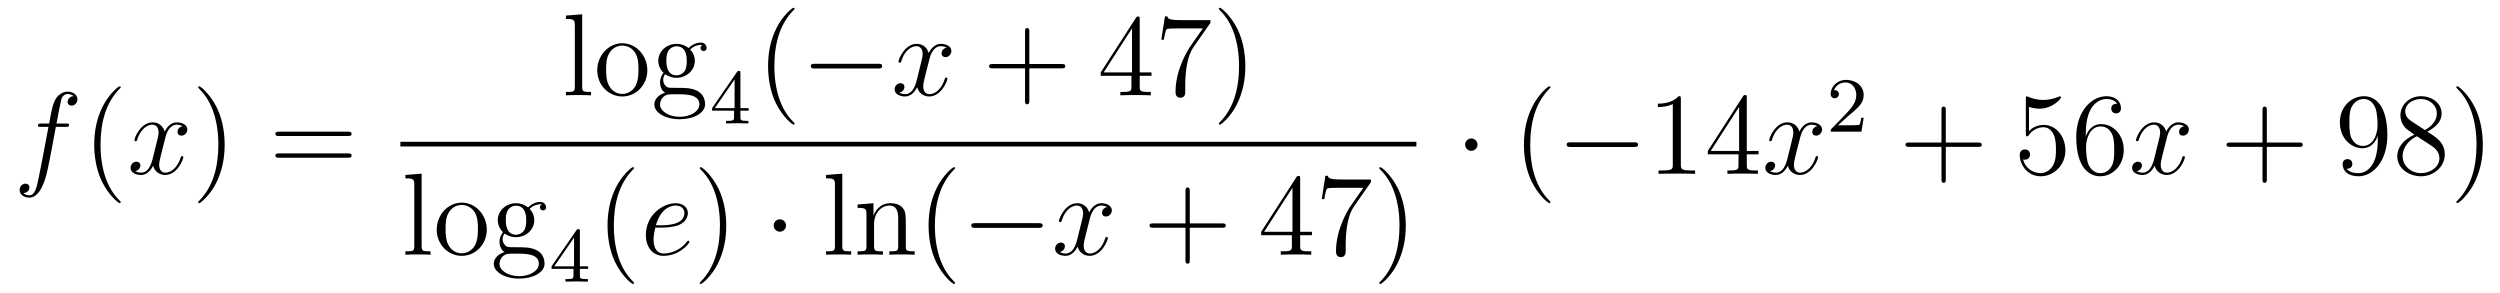 <?xml version='1.0'?>
<!-- This file was generated by dvisvgm 1.14.1 -->
<svg height='30pt' version='1.1' viewBox='0 -30 256 30' width='256pt' xmlns='http://www.w3.org/2000/svg' xmlns:xlink='http://www.w3.org/1999/xlink'>
<g id='page1'>
<g transform='matrix(1 0 0 1 -127 637)'>
<path d='M133.732 -654.006C133.971 -654.006 134.066 -654.006 134.066 -654.233C134.066 -654.352 133.971 -654.352 133.755 -654.352H132.787C133.014 -655.583 133.182 -656.432 133.277 -656.815C133.349 -657.102 133.6 -657.377 133.911 -657.377C134.162 -657.377 134.413 -657.269 134.532 -657.162C134.066 -657.114 133.923 -656.767 133.923 -656.564C133.923 -656.325 134.102 -656.181 134.329 -656.181C134.568 -656.181 134.927 -656.384 134.927 -656.839C134.927 -657.341 134.425 -657.616 133.899 -657.616C133.385 -657.616 132.883 -657.233 132.644 -656.767C132.428 -656.348 132.309 -655.918 132.034 -654.352H131.233C131.006 -654.352 130.887 -654.352 130.887 -654.137C130.887 -654.006 130.958 -654.006 131.197 -654.006H131.962C131.747 -652.894 131.257 -650.192 130.982 -648.913C130.779 -647.873 130.6 -647 130.002 -647C129.966 -647 129.619 -647 129.404 -647.227C130.014 -647.275 130.014 -647.801 130.014 -647.813C130.014 -648.052 129.834 -648.196 129.608 -648.196C129.368 -648.196 129.01 -647.992 129.01 -647.538C129.01 -647.024 129.536 -646.761 130.002 -646.761C131.221 -646.761 131.723 -648.949 131.855 -649.547C132.07 -650.467 132.656 -653.647 132.715 -654.006H133.732Z' fill-rule='evenodd'/>
<path d='M139.363 -646.295C139.363 -646.331 139.363 -646.355 139.16 -646.558C137.964 -647.766 137.295 -649.738 137.295 -652.177C137.295 -654.496 137.857 -656.492 139.243 -657.903C139.363 -658.01 139.363 -658.034 139.363 -658.07C139.363 -658.142 139.303 -658.166 139.255 -658.166C139.1 -658.166 138.12 -657.305 137.534 -656.133C136.924 -654.926 136.649 -653.647 136.649 -652.177C136.649 -651.112 136.817 -649.69 137.438 -648.411C138.143 -646.977 139.124 -646.199 139.255 -646.199C139.303 -646.199 139.363 -646.223 139.363 -646.295Z' fill-rule='evenodd'/>
<path d='M145.703 -654.077C145.32 -654.006 145.177 -653.719 145.177 -653.492C145.177 -653.205 145.404 -653.109 145.571 -653.109C145.93 -653.109 146.181 -653.42 146.181 -653.742C146.181 -654.245 145.607 -654.472 145.105 -654.472C144.376 -654.472 143.969 -653.754 143.862 -653.527C143.587 -654.424 142.845 -654.472 142.63 -654.472C141.411 -654.472 140.766 -652.906 140.766 -652.643C140.766 -652.595 140.813 -652.535 140.897 -652.535C140.993 -652.535 141.017 -652.607 141.04 -652.655C141.447 -653.982 142.248 -654.233 142.595 -654.233C143.133 -654.233 143.24 -653.731 143.24 -653.444C143.24 -653.181 143.168 -652.906 143.025 -652.332L142.619 -650.694C142.439 -649.977 142.093 -649.32 141.459 -649.32C141.399 -649.32 141.1 -649.32 140.849 -649.475C141.279 -649.559 141.375 -649.917 141.375 -650.061C141.375 -650.3 141.196 -650.443 140.969 -650.443C140.682 -650.443 140.371 -650.192 140.371 -649.81C140.371 -649.308 140.933 -649.08 141.447 -649.08C142.021 -649.08 142.427 -649.535 142.678 -650.025C142.869 -649.32 143.467 -649.08 143.91 -649.08C145.129 -649.08 145.774 -650.647 145.774 -650.909C145.774 -650.969 145.726 -651.017 145.655 -651.017C145.547 -651.017 145.535 -650.957 145.5 -650.862C145.177 -649.81 144.483 -649.32 143.946 -649.32C143.527 -649.32 143.3 -649.63 143.3 -650.12C143.3 -650.383 143.348 -650.575 143.539 -651.364L143.957 -652.989C144.137 -653.707 144.543 -654.233 145.093 -654.233C145.117 -654.233 145.452 -654.233 145.703 -654.077Z' fill-rule='evenodd'/>
<path d='M150.005 -652.177C150.005 -653.085 149.886 -654.567 149.216 -655.954C148.511 -657.388 147.531 -658.166 147.399 -658.166C147.351 -658.166 147.292 -658.142 147.292 -658.07C147.292 -658.034 147.292 -658.01 147.495 -657.807C148.69 -656.6 149.36 -654.627 149.36 -652.188C149.36 -649.869 148.798 -647.873 147.411 -646.462C147.292 -646.355 147.292 -646.331 147.292 -646.295C147.292 -646.223 147.351 -646.199 147.399 -646.199C147.554 -646.199 148.535 -647.06 149.121 -648.232C149.73 -649.451 150.005 -650.742 150.005 -652.177Z' fill-rule='evenodd'/>
<path d='M162.622 -653.073C162.789 -653.073 163.004 -653.073 163.004 -653.288C163.004 -653.515 162.801 -653.515 162.622 -653.515H155.581C155.413 -653.515 155.198 -653.515 155.198 -653.3C155.198 -653.073 155.401 -653.073 155.581 -653.073H162.622ZM162.622 -650.85C162.789 -650.85 163.004 -650.85 163.004 -651.065C163.004 -651.292 162.801 -651.292 162.622 -651.292H155.581C155.413 -651.292 155.198 -651.292 155.198 -651.077C155.198 -650.85 155.401 -650.85 155.581 -650.85H162.622Z' fill-rule='evenodd'/>
<path d='M186.616 -665.536L184.954 -665.405V-665.058C185.768 -665.058 185.863 -664.974 185.863 -664.388V-658.125C185.863 -657.587 185.732 -657.587 184.954 -657.587V-657.24C185.289 -657.264 185.875 -657.264 186.233 -657.264C186.592 -657.264 187.19 -657.264 187.525 -657.24V-657.587C186.76 -657.587 186.616 -657.587 186.616 -658.125V-665.536ZM193.286 -659.798C193.286 -661.34 192.115 -662.572 190.729 -662.572C189.294 -662.572 188.159 -661.304 188.159 -659.798C188.159 -658.268 189.354 -657.12 190.717 -657.12C192.127 -657.12 193.286 -658.292 193.286 -659.798ZM190.729 -657.383C190.287 -657.383 189.748 -657.575 189.402 -658.16C189.079 -658.698 189.067 -659.404 189.067 -659.906C189.067 -660.36 189.067 -661.089 189.438 -661.627C189.772 -662.141 190.298 -662.332 190.717 -662.332C191.183 -662.332 191.685 -662.117 192.007 -661.651C192.378 -661.101 192.378 -660.348 192.378 -659.906C192.378 -659.487 192.378 -658.746 192.067 -658.184C191.733 -657.611 191.183 -657.383 190.729 -657.383ZM195.102 -659.404C195.665 -659.033 196.142 -659.033 196.274 -659.033C197.35 -659.033 198.151 -659.846 198.151 -660.767C198.151 -661.089 198.055 -661.543 197.672 -661.926C198.138 -662.404 198.701 -662.404 198.761 -662.404C198.809 -662.404 198.868 -662.404 198.916 -662.38C198.796 -662.332 198.737 -662.213 198.737 -662.081C198.737 -661.914 198.856 -661.771 199.048 -661.771C199.142 -661.771 199.358 -661.83 199.358 -662.093C199.358 -662.308 199.19 -662.643 198.773 -662.643C198.151 -662.643 197.684 -662.261 197.518 -662.081C197.159 -662.356 196.74 -662.512 196.285 -662.512C195.21 -662.512 194.408 -661.699 194.408 -660.778C194.408 -660.097 194.827 -659.655 194.947 -659.547C194.803 -659.368 194.588 -659.021 194.588 -658.555C194.588 -657.862 195.007 -657.563 195.102 -657.503C194.552 -657.348 194.003 -656.917 194.003 -656.296C194.003 -655.471 195.126 -654.789 196.597 -654.789C198.019 -654.789 199.202 -655.423 199.202 -656.32C199.202 -656.618 199.118 -657.324 198.402 -657.694C197.792 -658.005 197.195 -658.005 196.166 -658.005C195.437 -658.005 195.353 -658.005 195.138 -658.232C195.018 -658.352 194.911 -658.579 194.911 -658.83C194.911 -659.033 194.983 -659.236 195.102 -659.404ZM196.285 -659.284C195.234 -659.284 195.234 -660.492 195.234 -660.767C195.234 -660.982 195.234 -661.472 195.437 -661.794C195.665 -662.141 196.022 -662.261 196.274 -662.261C197.326 -662.261 197.326 -661.053 197.326 -660.778C197.326 -660.563 197.326 -660.073 197.123 -659.75C196.896 -659.404 196.537 -659.284 196.285 -659.284ZM196.608 -655.04C195.461 -655.04 194.588 -655.626 194.588 -656.307C194.588 -656.403 194.612 -656.869 195.066 -657.18C195.33 -657.348 195.437 -657.348 196.274 -657.348C197.266 -657.348 198.617 -657.348 198.617 -656.307C198.617 -655.602 197.708 -655.04 196.608 -655.04Z' fill-rule='evenodd'/>
<path d='M202.819 -659.516C202.819 -659.675 202.819 -659.739 202.652 -659.739C202.549 -659.739 202.541 -659.731 202.46 -659.619L199.919 -655.93V-655.667H202.166V-655.005C202.166 -654.711 202.142 -654.623 201.529 -654.623H201.346V-654.36C202.022 -654.384 202.039 -654.384 202.493 -654.384C202.946 -654.384 202.963 -654.384 203.64 -654.36V-654.623H203.456C202.843 -654.623 202.819 -654.711 202.819 -655.005V-655.667H203.664V-655.93H202.819V-659.516ZM202.222 -658.87V-655.93H200.198L202.222 -658.87Z' fill-rule='evenodd'/>
<path d='M208.366 -654.335C208.366 -654.371 208.366 -654.395 208.162 -654.598C206.966 -655.806 206.297 -657.778 206.297 -660.217C206.297 -662.536 206.858 -664.532 208.246 -665.943C208.366 -666.05 208.366 -666.074 208.366 -666.11C208.366 -666.182 208.306 -666.206 208.258 -666.206C208.102 -666.206 207.122 -665.345 206.537 -664.173C205.926 -662.966 205.651 -661.687 205.651 -660.217C205.651 -659.152 205.819 -657.73 206.441 -656.451C207.145 -655.017 208.126 -654.239 208.258 -654.239C208.306 -654.239 208.366 -654.263 208.366 -654.335Z' fill-rule='evenodd'/>
<path d='M216.917 -659.989C217.12 -659.989 217.334 -659.989 217.334 -660.228C217.334 -660.468 217.12 -660.468 216.917 -660.468H210.449C210.246 -660.468 210.031 -660.468 210.031 -660.228C210.031 -659.989 210.246 -659.989 210.449 -659.989H216.917Z' fill-rule='evenodd'/>
<path d='M223.943 -662.117C223.561 -662.046 223.417 -661.759 223.417 -661.532C223.417 -661.245 223.644 -661.149 223.812 -661.149C224.171 -661.149 224.422 -661.46 224.422 -661.782C224.422 -662.285 223.848 -662.512 223.345 -662.512C222.617 -662.512 222.21 -661.794 222.102 -661.567C221.827 -662.464 221.086 -662.512 220.871 -662.512C219.652 -662.512 219.006 -660.946 219.006 -660.683C219.006 -660.635 219.054 -660.575 219.138 -660.575C219.233 -660.575 219.257 -660.647 219.281 -660.695C219.688 -662.022 220.488 -662.273 220.835 -662.273C221.374 -662.273 221.48 -661.771 221.48 -661.484C221.48 -661.221 221.408 -660.946 221.266 -660.372L220.859 -658.734C220.68 -658.017 220.333 -657.36 219.7 -657.36C219.64 -657.36 219.341 -657.36 219.09 -657.515C219.52 -657.599 219.616 -657.957 219.616 -658.101C219.616 -658.34 219.437 -658.483 219.209 -658.483C218.922 -658.483 218.611 -658.232 218.611 -657.85C218.611 -657.348 219.174 -657.12 219.688 -657.12C220.261 -657.12 220.668 -657.575 220.919 -658.065C221.11 -657.36 221.708 -657.12 222.15 -657.12C223.369 -657.12 224.015 -658.687 224.015 -658.949C224.015 -659.009 223.967 -659.057 223.895 -659.057C223.788 -659.057 223.776 -658.997 223.74 -658.902C223.417 -657.85 222.724 -657.36 222.186 -657.36C221.767 -657.36 221.54 -657.67 221.54 -658.16C221.54 -658.423 221.588 -658.615 221.779 -659.404L222.198 -661.029C222.377 -661.747 222.784 -662.273 223.333 -662.273C223.357 -662.273 223.692 -662.273 223.943 -662.117Z' fill-rule='evenodd'/>
<path d='M232.404 -660.001H235.704C235.871 -660.001 236.086 -660.001 236.086 -660.217C236.086 -660.444 235.883 -660.444 235.704 -660.444H232.404V-663.743C232.404 -663.91 232.404 -664.126 232.189 -664.126C231.962 -664.126 231.962 -663.922 231.962 -663.743V-660.444H228.662C228.496 -660.444 228.28 -660.444 228.28 -660.228C228.28 -660.001 228.484 -660.001 228.662 -660.001H231.962V-656.702C231.962 -656.535 231.962 -656.32 232.177 -656.32C232.404 -656.32 232.404 -656.523 232.404 -656.702V-660.001Z' fill-rule='evenodd'/>
<path d='M243.707 -665.022C243.707 -665.249 243.707 -665.309 243.54 -665.309C243.444 -665.309 243.408 -665.309 243.313 -665.166L239.714 -659.583V-659.236H242.858V-658.148C242.858 -657.706 242.834 -657.587 241.962 -657.587H241.723V-657.24C241.998 -657.264 242.942 -657.264 243.277 -657.264S244.568 -657.264 244.843 -657.24V-657.587H244.603C243.743 -657.587 243.707 -657.706 243.707 -658.148V-659.236H244.914V-659.583H243.707V-665.022ZM242.918 -664.09V-659.583H240.013L242.918 -664.09ZM250.95 -664.663V-664.938H248.069C246.623 -664.938 246.599 -665.094 246.551 -665.321H246.288L245.917 -662.93H246.18C246.216 -663.145 246.324 -663.887 246.479 -664.018C246.575 -664.09 247.471 -664.09 247.638 -664.09H250.172L248.905 -662.273C248.582 -661.807 247.375 -659.846 247.375 -657.599C247.375 -657.467 247.375 -656.989 247.866 -656.989C248.368 -656.989 248.368 -657.455 248.368 -657.611V-658.208C248.368 -659.989 248.654 -661.376 249.217 -662.177L250.95 -664.663ZM254.522 -660.217C254.522 -661.125 254.404 -662.607 253.734 -663.994C253.028 -665.428 252.048 -666.206 251.916 -666.206C251.869 -666.206 251.809 -666.182 251.809 -666.11C251.809 -666.074 251.809 -666.05 252.012 -665.847C253.208 -664.64 253.877 -662.667 253.877 -660.228C253.877 -657.909 253.315 -655.913 251.928 -654.502C251.809 -654.395 251.809 -654.371 251.809 -654.335C251.809 -654.263 251.869 -654.239 251.916 -654.239C252.072 -654.239 253.052 -655.1 253.638 -656.272C254.248 -657.491 254.522 -658.782 254.522 -660.217Z' fill-rule='evenodd'/>
<path d='M168 -652H272.039V-652.48H168'/>
<path d='M170.176 -649.216L168.514 -649.085V-648.738C169.328 -648.738 169.423 -648.654 169.423 -648.068V-641.805C169.423 -641.267 169.292 -641.267 168.514 -641.267V-640.92C168.849 -640.944 169.435 -640.944 169.793 -640.944C170.152 -640.944 170.75 -640.944 171.085 -640.92V-641.267C170.32 -641.267 170.176 -641.267 170.176 -641.805V-649.216ZM176.847 -643.478C176.847 -645.02 175.675 -646.252 174.289 -646.252C172.854 -646.252 171.719 -644.984 171.719 -643.478C171.719 -641.948 172.914 -640.8 174.277 -640.8C175.687 -640.8 176.847 -641.972 176.847 -643.478ZM174.289 -641.063C173.847 -641.063 173.308 -641.255 172.962 -641.84C172.639 -642.378 172.627 -643.084 172.627 -643.586C172.627 -644.04 172.627 -644.769 172.998 -645.307C173.332 -645.821 173.858 -646.012 174.277 -646.012C174.743 -646.012 175.245 -645.797 175.568 -645.331C175.938 -644.781 175.938 -644.028 175.938 -643.586C175.938 -643.167 175.938 -642.426 175.627 -641.864C175.293 -641.291 174.743 -641.063 174.289 -641.063ZM178.662 -643.084C179.224 -642.713 179.702 -642.713 179.834 -642.713C180.91 -642.713 181.711 -643.526 181.711 -644.447C181.711 -644.769 181.615 -645.223 181.233 -645.606C181.699 -646.084 182.26 -646.084 182.32 -646.084C182.368 -646.084 182.428 -646.084 182.476 -646.06C182.356 -646.012 182.296 -645.893 182.296 -645.761C182.296 -645.594 182.416 -645.451 182.607 -645.451C182.703 -645.451 182.918 -645.51 182.918 -645.773C182.918 -645.988 182.751 -646.323 182.332 -646.323C181.711 -646.323 181.245 -645.941 181.077 -645.761C180.719 -646.036 180.3 -646.192 179.846 -646.192C178.77 -646.192 177.969 -645.379 177.969 -644.458C177.969 -643.777 178.387 -643.335 178.507 -643.227C178.364 -643.048 178.148 -642.701 178.148 -642.235C178.148 -641.542 178.567 -641.243 178.662 -641.183C178.112 -641.028 177.563 -640.597 177.563 -639.976C177.563 -639.151 178.686 -638.469 180.157 -638.469C181.579 -638.469 182.763 -639.103 182.763 -640C182.763 -640.298 182.679 -641.004 181.962 -641.374C181.352 -641.685 180.754 -641.685 179.726 -641.685C178.997 -641.685 178.913 -641.685 178.698 -641.912C178.579 -642.032 178.471 -642.259 178.471 -642.51C178.471 -642.713 178.543 -642.916 178.662 -643.084ZM179.846 -642.964C178.794 -642.964 178.794 -644.172 178.794 -644.447C178.794 -644.662 178.794 -645.152 178.997 -645.474C179.224 -645.821 179.583 -645.941 179.834 -645.941C180.886 -645.941 180.886 -644.733 180.886 -644.458C180.886 -644.243 180.886 -643.753 180.683 -643.43C180.456 -643.084 180.097 -642.964 179.846 -642.964ZM180.169 -638.72C179.021 -638.72 178.148 -639.306 178.148 -639.987C178.148 -640.083 178.172 -640.549 178.626 -640.86C178.89 -641.028 178.997 -641.028 179.834 -641.028C180.826 -641.028 182.177 -641.028 182.177 -639.987C182.177 -639.282 181.268 -638.72 180.169 -638.72Z' fill-rule='evenodd'/>
<path d='M186.38 -643.316C186.38 -643.475 186.38 -643.539 186.212 -643.539C186.109 -643.539 186.101 -643.531 186.021 -643.419L183.479 -639.73V-639.467H185.726V-638.805C185.726 -638.511 185.702 -638.423 185.089 -638.423H184.905V-638.16C185.583 -638.184 185.599 -638.184 186.053 -638.184S186.523 -638.184 187.2 -638.16V-638.423H187.017C186.403 -638.423 186.38 -638.511 186.38 -638.805V-639.467H187.224V-639.73H186.38V-643.316ZM185.782 -642.67V-639.73H183.758L185.782 -642.67Z' fill-rule='evenodd'/>
<path d='M191.925 -638.015C191.925 -638.051 191.925 -638.075 191.722 -638.278C190.527 -639.486 189.857 -641.458 189.857 -643.897C189.857 -646.216 190.419 -648.212 191.806 -649.623C191.925 -649.73 191.925 -649.754 191.925 -649.79C191.925 -649.862 191.865 -649.886 191.817 -649.886C191.662 -649.886 190.682 -649.025 190.096 -647.853C189.487 -646.646 189.212 -645.367 189.212 -643.897C189.212 -642.832 189.379 -641.41 190 -640.131C190.706 -638.697 191.686 -637.919 191.817 -637.919C191.865 -637.919 191.925 -637.943 191.925 -638.015Z' fill-rule='evenodd'/>
<path d='M194.738 -643.693C195.061 -643.693 195.874 -643.717 196.447 -643.932C197.357 -644.279 197.44 -644.973 197.44 -645.187C197.44 -645.713 196.986 -646.192 196.196 -646.192C194.941 -646.192 193.136 -645.056 193.136 -642.928C193.136 -641.673 193.854 -640.8 194.941 -640.8C196.567 -640.8 197.596 -642.067 197.596 -642.223C197.596 -642.295 197.524 -642.354 197.476 -642.354C197.44 -642.354 197.428 -642.342 197.321 -642.235C196.555 -641.219 195.42 -641.04 194.965 -641.04C194.285 -641.04 193.926 -641.577 193.926 -642.462C193.926 -642.629 193.926 -642.928 194.105 -643.693H194.738ZM194.165 -643.932C194.678 -645.773 195.815 -645.953 196.196 -645.953C196.723 -645.953 197.082 -645.642 197.082 -645.187C197.082 -643.932 195.168 -643.932 194.666 -643.932H194.165Z' fill-rule='evenodd'/>
<path d='M201.368 -643.897C201.368 -644.805 201.248 -646.287 200.579 -647.674C199.874 -649.108 198.894 -649.886 198.762 -649.886C198.714 -649.886 198.654 -649.862 198.654 -649.79C198.654 -649.754 198.654 -649.73 198.858 -649.527C200.053 -648.32 200.723 -646.347 200.723 -643.908C200.723 -641.589 200.161 -639.593 198.774 -638.182C198.654 -638.075 198.654 -638.051 198.654 -638.015C198.654 -637.943 198.714 -637.919 198.762 -637.919C198.917 -637.919 199.897 -638.78 200.484 -639.952C201.094 -641.171 201.368 -642.462 201.368 -643.897Z' fill-rule='evenodd'/>
<path d='M207.491 -643.908C207.491 -644.255 207.204 -644.542 206.857 -644.542C206.51 -644.542 206.224 -644.255 206.224 -643.908C206.224 -643.562 206.51 -643.275 206.857 -643.275C207.204 -643.275 207.491 -643.562 207.491 -643.908Z' fill-rule='evenodd'/>
<path d='M213.251 -649.216L211.589 -649.085V-648.738C212.402 -648.738 212.498 -648.654 212.498 -648.068V-641.805C212.498 -641.267 212.366 -641.267 211.589 -641.267V-640.92C211.924 -640.944 212.51 -640.944 212.868 -640.944C213.227 -640.944 213.826 -640.944 214.159 -640.92V-641.267C213.395 -641.267 213.251 -641.267 213.251 -641.805V-649.216ZM219.755 -643.825C219.755 -644.937 219.755 -645.271 219.48 -645.654C219.133 -646.12 218.572 -646.192 218.165 -646.192C217.004 -646.192 216.551 -645.2 216.455 -644.961H216.443V-646.192L214.818 -646.06V-645.713C215.63 -645.713 215.726 -645.63 215.726 -645.044V-641.805C215.726 -641.267 215.594 -641.267 214.818 -641.267V-640.92C215.129 -640.944 215.773 -640.944 216.108 -640.944C216.455 -640.944 217.1 -640.944 217.411 -640.92V-641.267C216.647 -641.267 216.503 -641.267 216.503 -641.805V-644.028C216.503 -645.283 217.327 -645.953 218.069 -645.953C218.81 -645.953 218.977 -645.343 218.977 -644.614V-641.805C218.977 -641.267 218.846 -641.267 218.069 -641.267V-640.92C218.38 -640.944 219.025 -640.944 219.36 -640.944C219.707 -640.944 220.352 -640.944 220.663 -640.92V-641.267C220.066 -641.267 219.767 -641.267 219.755 -641.625V-643.825ZM224.8 -638.015C224.8 -638.051 224.8 -638.075 224.597 -638.278C223.402 -639.486 222.732 -641.458 222.732 -643.897C222.732 -646.216 223.294 -648.212 224.681 -649.623C224.8 -649.73 224.8 -649.754 224.8 -649.79C224.8 -649.862 224.74 -649.886 224.693 -649.886C224.537 -649.886 223.556 -649.025 222.971 -647.853C222.361 -646.646 222.086 -645.367 222.086 -643.897C222.086 -642.832 222.253 -641.41 222.875 -640.131C223.58 -638.697 224.561 -637.919 224.693 -637.919C224.74 -637.919 224.8 -637.943 224.8 -638.015Z' fill-rule='evenodd'/>
<path d='M233.346 -643.669C233.549 -643.669 233.765 -643.669 233.765 -643.908C233.765 -644.148 233.549 -644.148 233.346 -644.148H226.879C226.676 -644.148 226.46 -644.148 226.46 -643.908C226.46 -643.669 226.676 -643.669 226.879 -643.669H233.346Z' fill-rule='evenodd'/>
<path d='M240.373 -645.797C239.99 -645.726 239.848 -645.439 239.848 -645.212C239.848 -644.925 240.074 -644.829 240.241 -644.829C240.6 -644.829 240.851 -645.14 240.851 -645.462C240.851 -645.965 240.277 -646.192 239.776 -646.192C239.046 -646.192 238.639 -645.474 238.532 -645.247C238.258 -646.144 237.516 -646.192 237.301 -646.192C236.082 -646.192 235.435 -644.626 235.435 -644.363C235.435 -644.315 235.483 -644.255 235.567 -644.255C235.663 -644.255 235.687 -644.327 235.711 -644.375C236.117 -645.702 236.918 -645.953 237.265 -645.953C237.803 -645.953 237.911 -645.451 237.911 -645.164C237.911 -644.901 237.839 -644.626 237.695 -644.052L237.289 -642.414C237.109 -641.697 236.762 -641.04 236.129 -641.04C236.07 -641.04 235.771 -641.04 235.519 -641.195C235.95 -641.279 236.046 -641.637 236.046 -641.781C236.046 -642.02 235.866 -642.163 235.639 -642.163C235.352 -642.163 235.042 -641.912 235.042 -641.53C235.042 -641.028 235.603 -640.8 236.117 -640.8C236.692 -640.8 237.097 -641.255 237.348 -641.745C237.54 -641.04 238.138 -640.8 238.58 -640.8C239.8 -640.8 240.444 -642.367 240.444 -642.629C240.444 -642.689 240.397 -642.737 240.325 -642.737C240.217 -642.737 240.205 -642.677 240.17 -642.582C239.848 -641.53 239.154 -641.04 238.615 -641.04C238.198 -641.04 237.97 -641.35 237.97 -641.84C237.97 -642.103 238.018 -642.295 238.21 -643.084L238.627 -644.709C238.807 -645.427 239.213 -645.953 239.764 -645.953C239.788 -645.953 240.122 -645.953 240.373 -645.797Z' fill-rule='evenodd'/>
<path d='M248.834 -643.681H252.133C252.301 -643.681 252.516 -643.681 252.516 -643.897C252.516 -644.124 252.313 -644.124 252.133 -644.124H248.834V-647.423C248.834 -647.59 248.834 -647.806 248.618 -647.806C248.392 -647.806 248.392 -647.602 248.392 -647.423V-644.124H245.093C244.925 -644.124 244.71 -644.124 244.71 -643.908C244.71 -643.681 244.913 -643.681 245.093 -643.681H248.392V-640.382C248.392 -640.215 248.392 -640 248.606 -640C248.834 -640 248.834 -640.203 248.834 -640.382V-643.681Z' fill-rule='evenodd'/>
<path d='M260.137 -648.702C260.137 -648.929 260.137 -648.989 259.969 -648.989C259.874 -648.989 259.838 -648.989 259.742 -648.846L256.145 -643.263V-642.916H259.288V-641.828C259.288 -641.386 259.265 -641.267 258.391 -641.267H258.152V-640.92C258.427 -640.944 259.372 -640.944 259.706 -640.944C260.041 -640.944 260.998 -640.944 261.272 -640.92V-641.267H261.034C260.173 -641.267 260.137 -641.386 260.137 -641.828V-642.916H261.344V-643.263H260.137V-648.702ZM259.348 -647.77V-643.263H256.444L259.348 -647.77ZM267.379 -648.343V-648.618H264.499C263.052 -648.618 263.028 -648.774 262.98 -649.001H262.717L262.348 -646.61H262.61C262.646 -646.825 262.753 -647.567 262.909 -647.698C263.005 -647.77 263.902 -647.77 264.068 -647.77H266.603L265.336 -645.953C265.013 -645.487 263.806 -643.526 263.806 -641.279C263.806 -641.147 263.806 -640.669 264.295 -640.669C264.798 -640.669 264.798 -641.135 264.798 -641.291V-641.888C264.798 -643.669 265.085 -645.056 265.646 -645.857L267.379 -648.343ZM270.953 -643.897C270.953 -644.805 270.833 -646.287 270.163 -647.674C269.459 -649.108 268.478 -649.886 268.346 -649.886C268.298 -649.886 268.238 -649.862 268.238 -649.79C268.238 -649.754 268.238 -649.73 268.442 -649.527C269.638 -648.32 270.307 -646.347 270.307 -643.908C270.307 -641.589 269.746 -639.593 268.358 -638.182C268.238 -638.075 268.238 -638.051 268.238 -638.015C268.238 -637.943 268.298 -637.919 268.346 -637.919C268.501 -637.919 269.482 -638.78 270.068 -639.952C270.678 -641.171 270.953 -642.462 270.953 -643.897Z' fill-rule='evenodd'/>
<path d='M278.296 -652.188C278.296 -652.535 278.009 -652.822 277.662 -652.822S277.028 -652.535 277.028 -652.188C277.028 -651.842 277.315 -651.555 277.662 -651.555S278.296 -651.842 278.296 -652.188Z' fill-rule='evenodd'/>
<path d='M285.764 -646.295C285.764 -646.331 285.764 -646.355 285.562 -646.558C284.366 -647.766 283.697 -649.738 283.697 -652.177C283.697 -654.496 284.258 -656.492 285.646 -657.903C285.764 -658.01 285.764 -658.034 285.764 -658.07C285.764 -658.142 285.704 -658.166 285.656 -658.166C285.502 -658.166 284.521 -657.305 283.936 -656.133C283.326 -654.926 283.051 -653.647 283.051 -652.177C283.051 -651.112 283.218 -649.69 283.84 -648.411C284.545 -646.977 285.526 -646.199 285.656 -646.199C285.704 -646.199 285.764 -646.223 285.764 -646.295Z' fill-rule='evenodd'/>
<path d='M294.316 -651.949C294.518 -651.949 294.734 -651.949 294.734 -652.188C294.734 -652.428 294.518 -652.428 294.316 -652.428H287.849C287.646 -652.428 287.43 -652.428 287.43 -652.188C287.43 -651.949 287.646 -651.949 287.849 -651.949H294.316Z' fill-rule='evenodd'/>
<path d='M299.119 -656.862C299.119 -657.138 299.119 -657.149 298.88 -657.149C298.594 -656.827 297.995 -656.384 296.764 -656.384V-656.038C297.04 -656.038 297.636 -656.038 298.294 -656.348V-650.12C298.294 -649.69 298.259 -649.547 297.206 -649.547H296.836V-649.2C297.158 -649.224 298.318 -649.224 298.712 -649.224C299.107 -649.224 300.254 -649.224 300.577 -649.2V-649.547H300.206C299.155 -649.547 299.119 -649.69 299.119 -650.12V-656.862ZM305.872 -656.982C305.872 -657.209 305.872 -657.269 305.705 -657.269C305.609 -657.269 305.573 -657.269 305.477 -657.126L301.879 -651.543V-651.196H305.023V-650.108C305.023 -649.666 304.999 -649.547 304.126 -649.547H303.887V-649.2C304.162 -649.224 305.106 -649.224 305.441 -649.224C305.776 -649.224 306.732 -649.224 307.007 -649.2V-649.547H306.768C305.908 -649.547 305.872 -649.666 305.872 -650.108V-651.196H307.079V-651.543H305.872V-656.982ZM305.083 -656.05V-651.543H302.178L305.083 -656.05Z' fill-rule='evenodd'/>
<path d='M313.1 -654.077C312.718 -654.006 312.575 -653.719 312.575 -653.492C312.575 -653.205 312.802 -653.109 312.968 -653.109C313.327 -653.109 313.578 -653.42 313.578 -653.742C313.578 -654.245 313.004 -654.472 312.503 -654.472C311.773 -654.472 311.366 -653.754 311.26 -653.527C310.985 -654.424 310.243 -654.472 310.028 -654.472C308.809 -654.472 308.164 -652.906 308.164 -652.643C308.164 -652.595 308.21 -652.535 308.294 -652.535C308.39 -652.535 308.414 -652.607 308.438 -652.655C308.845 -653.982 309.646 -654.233 309.992 -654.233C310.53 -654.233 310.638 -653.731 310.638 -653.444C310.638 -653.181 310.566 -652.906 310.422 -652.332L310.016 -650.694C309.836 -649.977 309.491 -649.32 308.856 -649.32C308.797 -649.32 308.498 -649.32 308.246 -649.475C308.677 -649.559 308.773 -649.917 308.773 -650.061C308.773 -650.3 308.593 -650.443 308.366 -650.443C308.08 -650.443 307.769 -650.192 307.769 -649.81C307.769 -649.308 308.33 -649.08 308.845 -649.08C309.419 -649.08 309.826 -649.535 310.076 -650.025C310.267 -649.32 310.865 -649.08 311.308 -649.08C312.527 -649.08 313.172 -650.647 313.172 -650.909C313.172 -650.969 313.124 -651.017 313.052 -651.017C312.946 -651.017 312.932 -650.957 312.898 -650.862C312.575 -649.81 311.881 -649.32 311.344 -649.32C310.925 -649.32 310.698 -649.63 310.698 -650.12C310.698 -650.383 310.745 -650.575 310.937 -651.364L311.356 -652.989C311.534 -653.707 311.941 -654.233 312.491 -654.233C312.515 -654.233 312.85 -654.233 313.1 -654.077Z' fill-rule='evenodd'/>
<path d='M316.288 -655.146C316.415 -655.265 316.75 -655.528 316.877 -655.64C317.371 -656.094 317.84 -656.532 317.84 -657.257C317.84 -658.205 317.044 -658.819 316.048 -658.819C315.092 -658.819 314.462 -658.094 314.462 -657.385C314.462 -656.994 314.773 -656.938 314.885 -656.938C315.052 -656.938 315.299 -657.058 315.299 -657.361C315.299 -657.775 314.9 -657.775 314.806 -657.775C315.036 -658.357 315.57 -658.556 315.96 -658.556C316.702 -658.556 317.084 -657.927 317.084 -657.257C317.084 -656.428 316.502 -655.823 315.562 -654.859L314.558 -653.823C314.462 -653.735 314.462 -653.719 314.462 -653.52H317.61L317.84 -654.946H317.593C317.57 -654.787 317.507 -654.388 317.411 -654.237C317.363 -654.173 316.757 -654.173 316.63 -654.173H315.211L316.288 -655.146Z' fill-rule='evenodd'/>
<path d='M326.25 -651.961H329.549C329.717 -651.961 329.932 -651.961 329.932 -652.177C329.932 -652.404 329.729 -652.404 329.549 -652.404H326.25V-655.703C326.25 -655.87 326.25 -656.086 326.034 -656.086C325.807 -656.086 325.807 -655.882 325.807 -655.703V-652.404H322.508C322.34 -652.404 322.126 -652.404 322.126 -652.188C322.126 -651.961 322.328 -651.961 322.508 -651.961H325.807V-648.662C325.807 -648.495 325.807 -648.28 326.022 -648.28C326.25 -648.28 326.25 -648.483 326.25 -648.662V-651.961Z' fill-rule='evenodd'/>
<path d='M334.768 -656.05C335.281 -655.882 335.7 -655.87 335.831 -655.87C337.182 -655.87 338.042 -656.862 338.042 -657.03C338.042 -657.078 338.018 -657.138 337.948 -657.138C337.924 -657.138 337.9 -657.138 337.792 -657.09C337.122 -656.803 336.548 -656.767 336.238 -656.767C335.449 -656.767 334.886 -657.006 334.66 -657.102C334.576 -657.138 334.552 -657.138 334.541 -657.138C334.445 -657.138 334.445 -657.066 334.445 -656.874V-653.324C334.445 -653.109 334.445 -653.037 334.588 -653.037C334.648 -653.037 334.66 -653.049 334.78 -653.193C335.114 -653.683 335.676 -653.97 336.274 -653.97C336.907 -653.97 337.218 -653.384 337.314 -653.181C337.517 -652.714 337.529 -652.129 337.529 -651.674C337.529 -651.22 337.529 -650.539 337.194 -650.001C336.931 -649.571 336.464 -649.272 335.939 -649.272C335.149 -649.272 334.373 -649.81 334.158 -650.682C334.218 -650.658 334.289 -650.647 334.349 -650.647C334.552 -650.647 334.876 -650.766 334.876 -651.172C334.876 -651.507 334.648 -651.698 334.349 -651.698C334.134 -651.698 333.823 -651.591 333.823 -651.125C333.823 -650.108 334.636 -648.949 335.963 -648.949C337.314 -648.949 338.497 -650.085 338.497 -651.603C338.497 -653.025 337.541 -654.209 336.286 -654.209C335.604 -654.209 335.078 -653.91 334.768 -653.575V-656.05ZM340.588 -653.36C340.588 -656.384 342.058 -656.862 342.703 -656.862C343.134 -656.862 343.564 -656.731 343.792 -656.373C343.648 -656.373 343.193 -656.373 343.193 -655.882C343.193 -655.619 343.373 -655.392 343.684 -655.392C343.982 -655.392 344.185 -655.572 344.185 -655.918C344.185 -656.54 343.732 -657.149 342.691 -657.149C341.185 -657.149 339.607 -655.608 339.607 -652.977C339.607 -649.69 341.041 -648.949 342.058 -648.949C343.361 -648.949 344.472 -650.085 344.472 -651.639C344.472 -653.228 343.361 -654.292 342.166 -654.292C341.101 -654.292 340.708 -653.372 340.588 -653.037V-653.36ZM342.058 -649.272C341.305 -649.272 340.946 -649.941 340.838 -650.192C340.73 -650.503 340.612 -651.089 340.612 -651.926C340.612 -652.87 341.041 -654.053 342.118 -654.053C342.775 -654.053 343.122 -653.611 343.301 -653.205C343.493 -652.762 343.493 -652.165 343.493 -651.651C343.493 -651.041 343.493 -650.503 343.265 -650.049C342.966 -649.475 342.536 -649.272 342.058 -649.272Z' fill-rule='evenodd'/>
<path d='M350.662 -654.077C350.279 -654.006 350.135 -653.719 350.135 -653.492C350.135 -653.205 350.363 -653.109 350.53 -653.109C350.888 -653.109 351.139 -653.42 351.139 -653.742C351.139 -654.245 350.566 -654.472 350.064 -654.472C349.334 -654.472 348.928 -653.754 348.821 -653.527C348.545 -654.424 347.804 -654.472 347.59 -654.472C346.369 -654.472 345.724 -652.906 345.724 -652.643C345.724 -652.595 345.772 -652.535 345.856 -652.535C345.952 -652.535 345.976 -652.607 346 -652.655C346.405 -653.982 347.207 -654.233 347.554 -654.233C348.091 -654.233 348.199 -653.731 348.199 -653.444C348.199 -653.181 348.127 -652.906 347.983 -652.332L347.578 -650.694C347.398 -649.977 347.051 -649.32 346.417 -649.32C346.358 -649.32 346.06 -649.32 345.808 -649.475C346.238 -649.559 346.333 -649.917 346.333 -650.061C346.333 -650.3 346.154 -650.443 345.928 -650.443C345.641 -650.443 345.33 -650.192 345.33 -649.81C345.33 -649.308 345.892 -649.08 346.405 -649.08C346.979 -649.08 347.386 -649.535 347.636 -650.025C347.828 -649.32 348.426 -649.08 348.868 -649.08C350.088 -649.08 350.732 -650.647 350.732 -650.909C350.732 -650.969 350.686 -651.017 350.614 -651.017C350.506 -651.017 350.494 -650.957 350.458 -650.862C350.135 -649.81 349.442 -649.32 348.904 -649.32C348.486 -649.32 348.258 -649.63 348.258 -650.12C348.258 -650.383 348.306 -650.575 348.498 -651.364L348.916 -652.989C349.096 -653.707 349.501 -654.233 350.052 -654.233C350.076 -654.233 350.411 -654.233 350.662 -654.077Z' fill-rule='evenodd'/>
<path d='M359.123 -651.961H362.422C362.588 -651.961 362.804 -651.961 362.804 -652.177C362.804 -652.404 362.602 -652.404 362.422 -652.404H359.123V-655.703C359.123 -655.87 359.123 -656.086 358.907 -656.086C358.68 -656.086 358.68 -655.882 358.68 -655.703V-652.404H355.381C355.213 -652.404 354.998 -652.404 354.998 -652.188C354.998 -651.961 355.201 -651.961 355.381 -651.961H358.68V-648.662C358.68 -648.495 358.68 -648.28 358.895 -648.28C359.123 -648.28 359.123 -648.483 359.123 -648.662V-651.961Z' fill-rule='evenodd'/>
<path d='M370.486 -652.679C370.486 -649.857 369.23 -649.272 368.513 -649.272C368.226 -649.272 367.592 -649.308 367.294 -649.726H367.366C367.448 -649.702 367.879 -649.774 367.879 -650.216C367.879 -650.479 367.7 -650.706 367.388 -650.706C367.078 -650.706 366.887 -650.503 366.887 -650.192C366.887 -649.451 367.484 -648.949 368.525 -648.949C370.019 -648.949 371.465 -650.539 371.465 -653.133C371.465 -656.348 370.127 -657.149 369.074 -657.149C367.759 -657.149 366.6 -656.05 366.6 -654.472C366.6 -652.894 367.711 -651.818 368.908 -651.818C369.792 -651.818 370.246 -652.463 370.486 -653.073V-652.679ZM368.954 -652.057C368.202 -652.057 367.879 -652.667 367.771 -652.894C367.58 -653.348 367.58 -653.922 367.58 -654.46C367.58 -655.129 367.58 -655.703 367.891 -656.193C368.106 -656.516 368.429 -656.862 369.074 -656.862C369.756 -656.862 370.103 -656.265 370.222 -655.99C370.462 -655.404 370.462 -654.388 370.462 -654.209C370.462 -653.205 370.007 -652.057 368.954 -652.057ZM375.552 -653.515C376.15 -653.838 377.022 -654.388 377.022 -655.392C377.022 -656.432 376.019 -657.149 374.918 -657.149C373.735 -657.149 372.803 -656.277 372.803 -655.189C372.803 -654.783 372.923 -654.376 373.256 -653.97C373.388 -653.814 373.4 -653.802 374.237 -653.217C373.078 -652.679 372.48 -651.878 372.48 -651.005C372.48 -649.738 373.687 -648.949 374.906 -648.949C376.234 -648.949 377.345 -649.929 377.345 -651.184C377.345 -652.404 376.484 -652.942 375.552 -653.515ZM373.926 -654.591C373.771 -654.699 373.292 -655.01 373.292 -655.595C373.292 -656.373 374.106 -656.862 374.906 -656.862C375.767 -656.862 376.532 -656.241 376.532 -655.38C376.532 -654.651 376.007 -654.065 375.313 -653.683L373.926 -654.591ZM374.489 -653.049L375.935 -652.105C376.246 -651.902 376.795 -651.531 376.795 -650.802C376.795 -649.893 375.875 -649.272 374.918 -649.272C373.902 -649.272 373.03 -650.013 373.03 -651.005C373.03 -651.937 373.711 -652.691 374.489 -653.049ZM381.241 -652.177C381.241 -653.085 381.121 -654.567 380.452 -655.954C379.746 -657.388 378.767 -658.166 378.635 -658.166C378.587 -658.166 378.527 -658.142 378.527 -658.07C378.527 -658.034 378.527 -658.01 378.731 -657.807C379.926 -656.6 380.596 -654.627 380.596 -652.188C380.596 -649.869 380.034 -647.873 378.647 -646.462C378.527 -646.355 378.527 -646.331 378.527 -646.295C378.527 -646.223 378.587 -646.199 378.635 -646.199C378.79 -646.199 379.77 -647.06 380.357 -648.232C380.966 -649.451 381.241 -650.742 381.241 -652.177Z' fill-rule='evenodd'/>
</g>
</g>
</svg>
